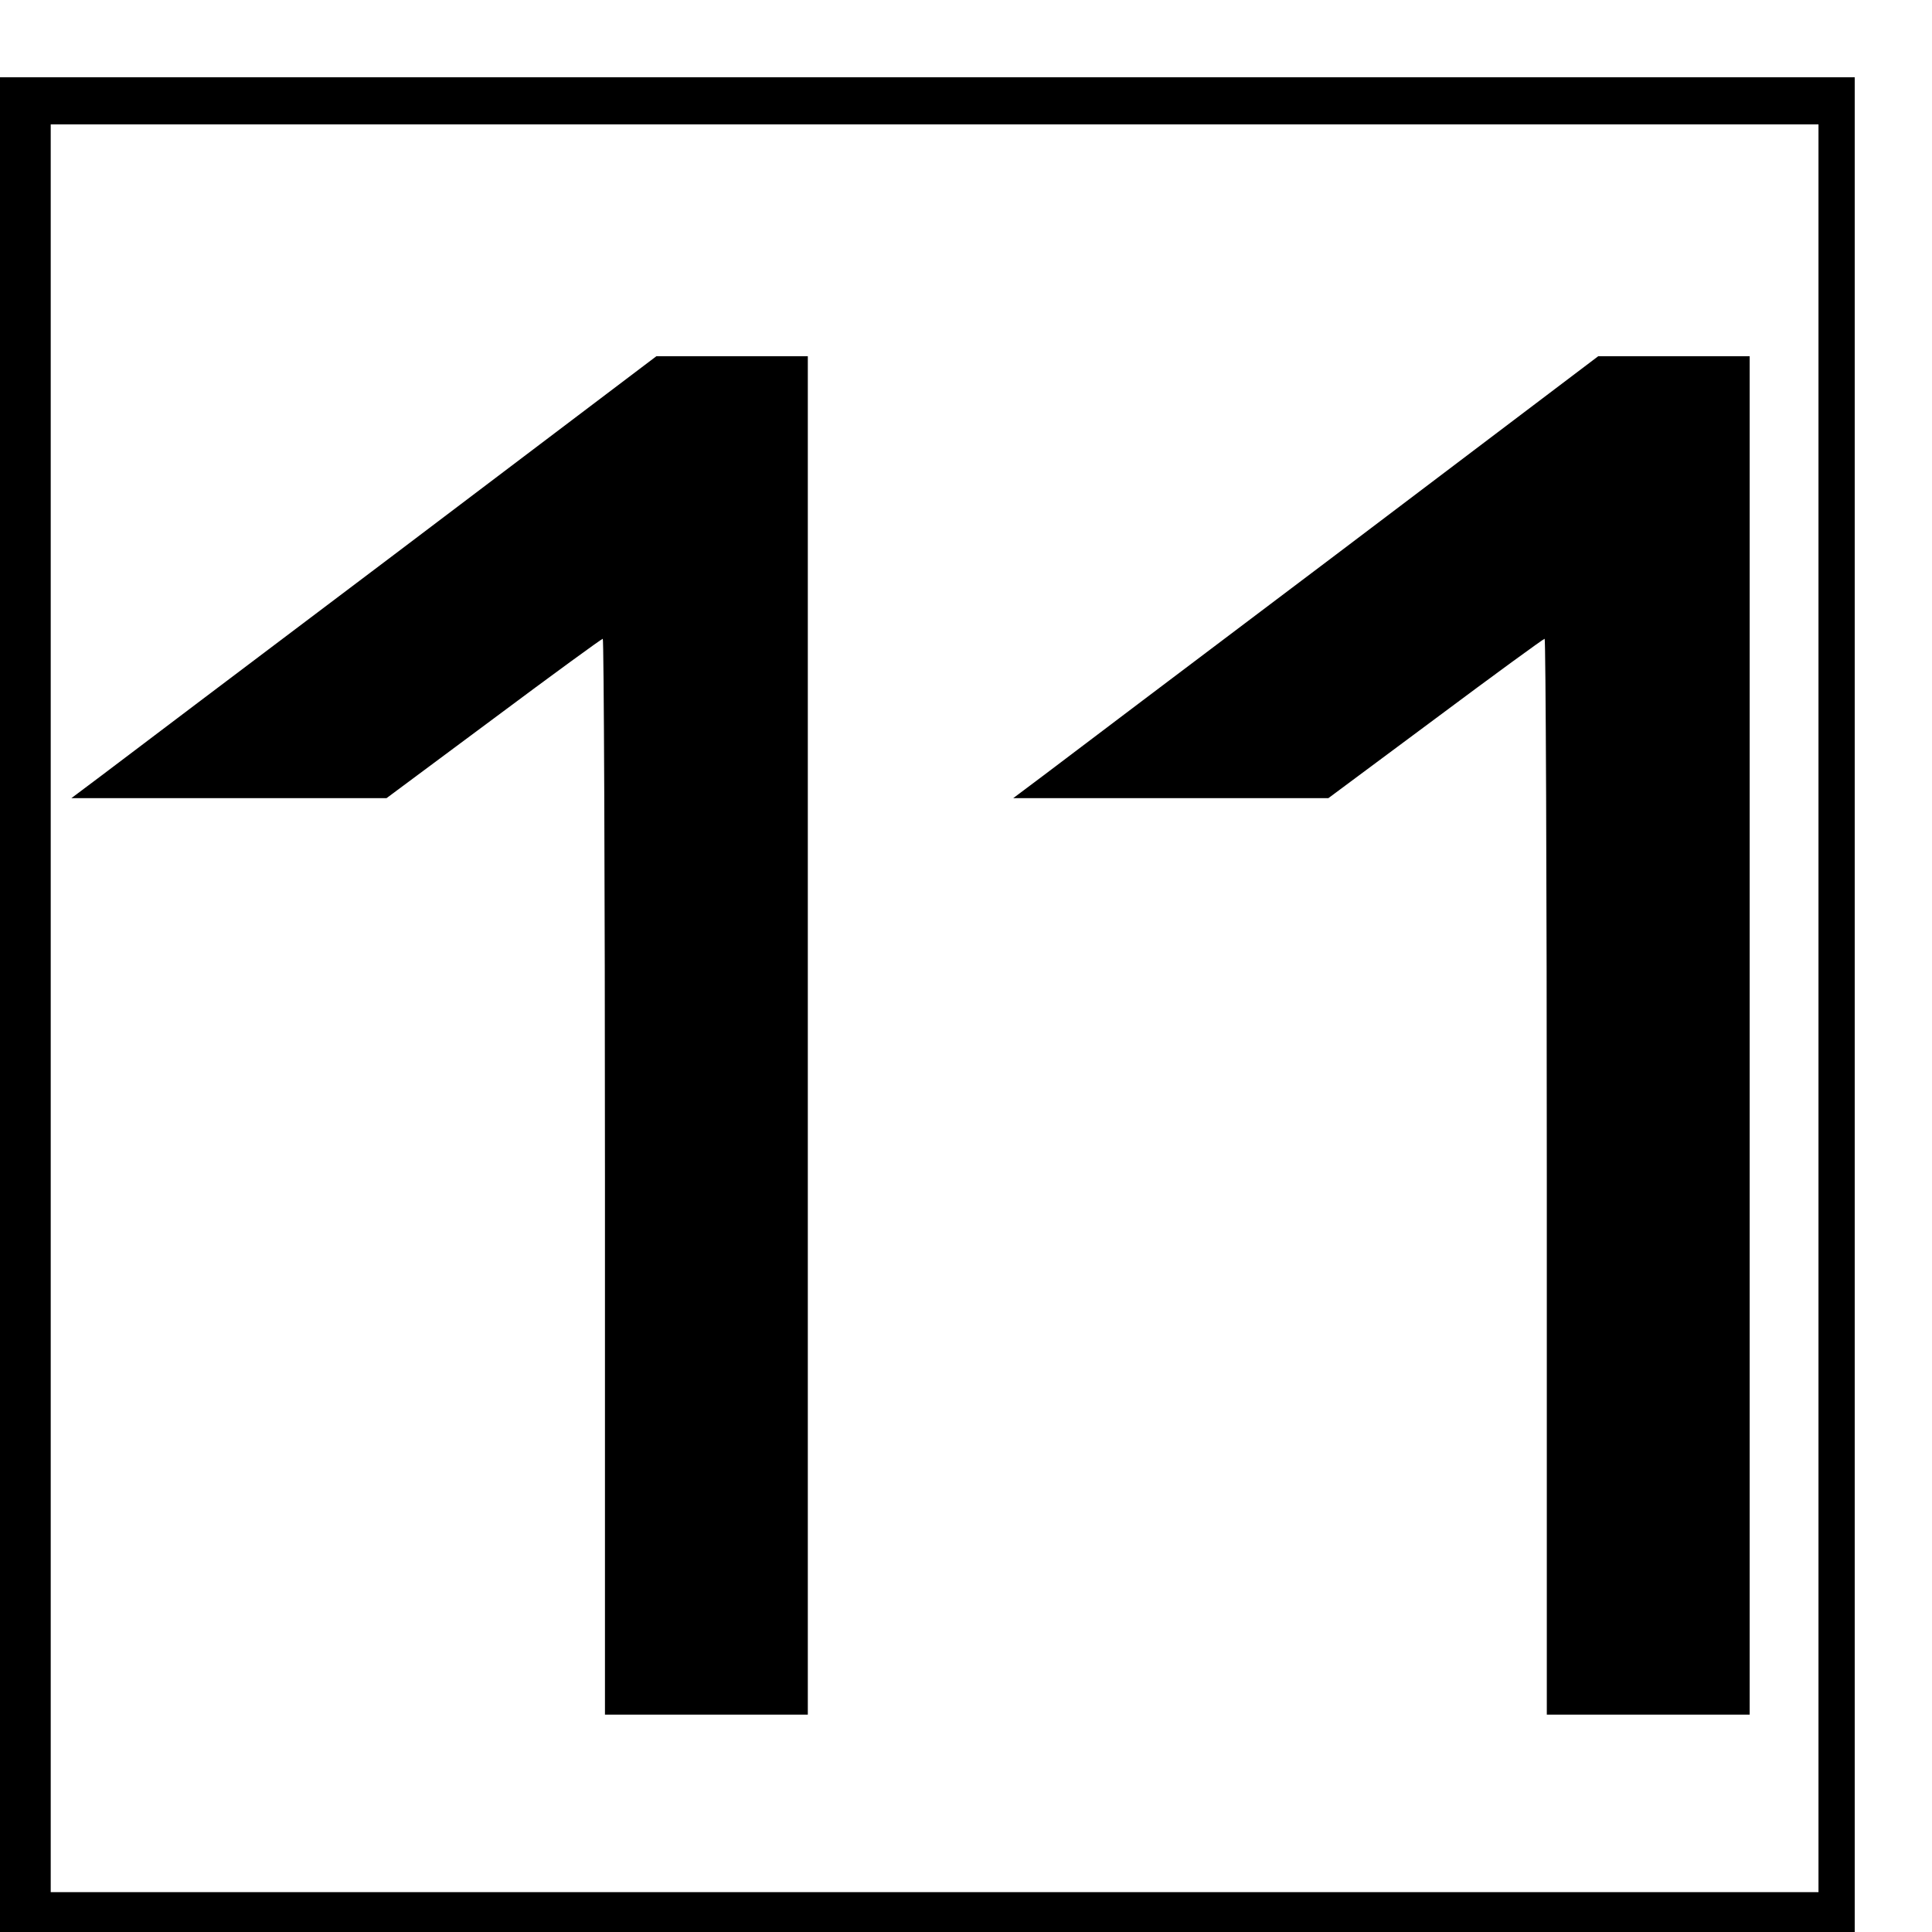 <?xml version="1.0" standalone="no"?>
<!DOCTYPE svg PUBLIC "-//W3C//DTD SVG 20010904//EN"
 "http://www.w3.org/TR/2001/REC-SVG-20010904/DTD/svg10.dtd">
<svg version="1.0" xmlns="http://www.w3.org/2000/svg"
 width="16pt" height="16pt" viewBox="0 0 16 16"
 preserveAspectRatio="xMidYMid meet">
<g transform="translate(0,16) scale(0.003,-0.003)"
fill="#000000" stroke="none">
<path d="M0 2560 l0 -2560 2560 0 2560 0 0 2560 0 2560 -2560 0 -2560 0 0
-2560z m5020 -10 l0 -2440 -2440 0 -2440 0 0 2440 0 2440 2440 0 2440 0 0
-2440z"/>
<path d="M1089 3803 c-398 -300 -762 -575 -808 -610 l-84 -63 435 0 435 0 296
220 c162 121 298 220 301 220 3 0 6 -668 6 -1485 l0 -1485 280 0 280 0 0 1875
0 1875 -209 0 -209 0 -723 -547z"/>
<path d="M3689 3803 c-398 -300 -762 -575 -808 -610 l-84 -63 435 0 435 0 296
220 c162 121 298 220 301 220 3 0 6 -668 6 -1485 l0 -1485 280 0 280 0 0 1875
0 1875 -209 0 -209 0 -723 -547z"/>
</g>
</svg>
